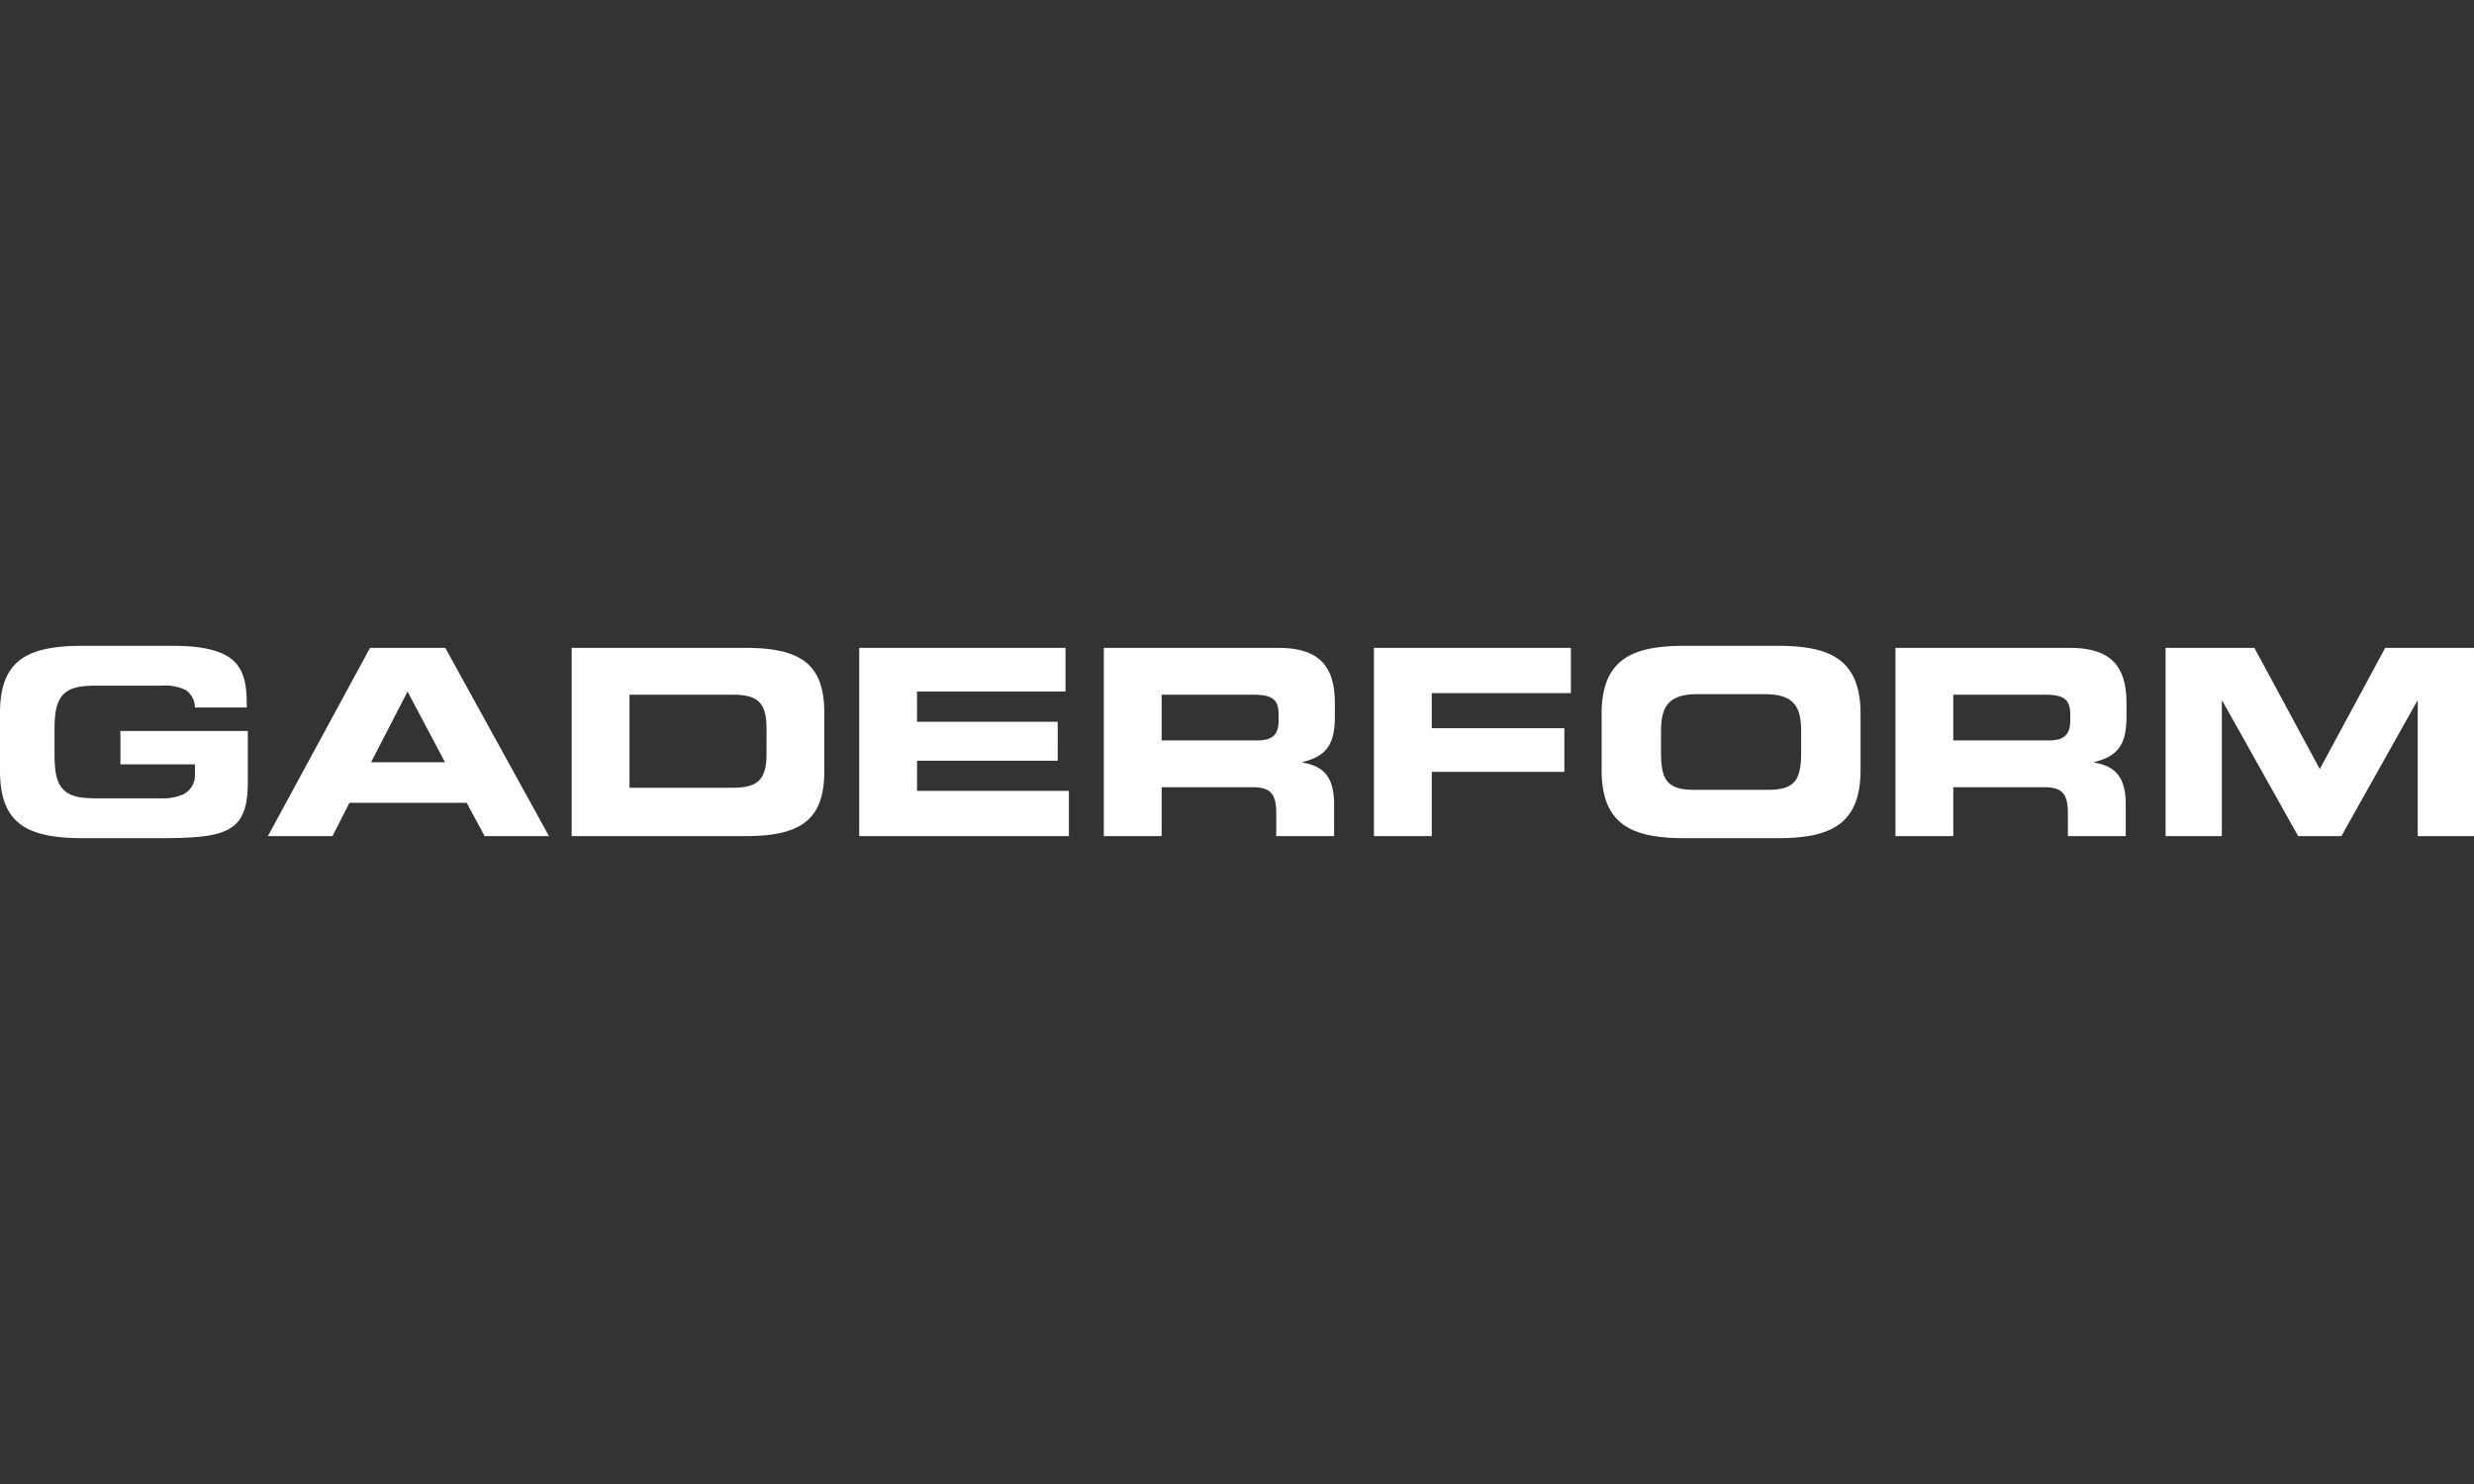 <svg xmlns="http://www.w3.org/2000/svg" xmlns:xlink="http://www.w3.org/1999/xlink" width="1000" height="600" viewBox="0 0 1000 600">
  <rect x="0" y="0" width="1000" height="600" fill="#333333" stroke="none"/>
  <defs>
    <clipPath id="clip-gaderform_neg">
      <rect width="1000" height="600"/>
    </clipPath>
  </defs>
  <g id="gaderform_neg" clip-path="url(#clip-gaderform_neg)">
    <path id="gaderform_neg-2" data-name="gaderform_neg" d="M859.542,28.272h0V23.438C859.542,9.775,854.7.84,836.7.84h-70.54V76.935H789.53V57.176h36.747c7.264,0,9.58,2.629,9.58,10.615v9.139h23.375V64.007c0-12.507-5.791-15.555-12.741-16.817v-.21C857.234,44.451,859.542,38.467,859.542,28.272Zm-22.744,2c0,5.466-2.316,7.988-8.633,7.988H789.53v-18.5h36.535c7.371,0,10.739,1.26,10.739,7.988ZM718.453,0H680.968C659.911,0,647.38,5.25,647.38,27.537v22.7c0,22.287,12.531,27.537,33.588,27.537h37.484c21.059,0,33.588-5.25,33.588-27.537v-22.7C752.041,5.25,739.512,0,718.453,0Zm9.578,42.989c0,11.035-2.316,15.24-13.372,15.24h-29.9c-11.054,0-13.372-4.2-13.372-15.24v-8.2c0-9.46,2.318-15.24,14.637-15.24H713.4c12.321,0,14.637,5.781,14.637,15.24ZM333.194,27.327C333.194,8.515,324.981.84,301.606.84H231.065V76.935H301.61c23.375,0,31.587-7.673,31.587-26.487h0Zm-23.371,16.4c0,10.827-3.9,13.664-13.9,13.664H254.44V19.759h41.49c10,0,13.9,2.839,13.9,13.663ZM964.1.84,937.669,49.82,911.242.84H875.334V76.935h22.744V22.281h.21l30.641,54.654h17.478L977.05,22.281h.208V76.935H1000V.84ZM149.562.84,108.288,76.935H134.4l6.843-13.453h47.383l7.264,13.453H221.9L179.993.84Zm.423,46.246L164.725,18.5l15.163,28.583Zm220.69-.63h56.856V30.689H370.675V18.5h60.015V.84H347.3l0,76.095h84.759V58.648H370.675ZM555.355,76.935H578.73V50.975h53.593V33.318H578.73V19.127h56.226V.84h-79.6ZM516.712.84H446.169V76.935h23.375V57.176h36.747c7.268,0,9.582,2.629,9.582,10.615v9.139h23.375V64.007c0-12.507-5.791-15.555-12.741-16.817v-.21c10.741-2.528,13.051-8.513,13.051-18.707l0-.006V23.438C539.561,9.775,534.719.84,516.712.84ZM508.19,38.257H469.543v-18.5H506.08c7.373,0,10.741,1.26,10.741,7.988l0,2.522c0,5.466-2.316,7.988-8.633,7.988ZM48.68,47.92H78.8v3.714a8.706,8.706,0,0,1-4.739,8.435,21.254,21.254,0,0,1-9.35,1.594H38.849c-6.181-.014-10.466-.679-13.31-3.6-2.78-2.963-3.491-7.447-3.506-14.276v-9.8c.017-6.831.728-11.315,3.506-14.278,2.844-2.917,7.129-3.586,13.31-3.6h26.3a19.709,19.709,0,0,1,9.74,1.668,8.367,8.367,0,0,1,3.865,7.157H99.745V23.852c0-7.6-.974-13.457-4.928-17.393C90.878,2.489,83.458-.01,69.848,0H33.391C22.582-.012,14.156,1.387,8.623,5.345S.025,15.8,0,27.119V50.646C.025,61.965,3.117,68.483,8.623,72.424s13.959,5.363,24.768,5.353H62.528c13.622.021,23.291-.334,29.143-3.234,5.752-2.86,8.436-7.925,8.5-19.092V34.428H48.68Z" transform="translate(0 261.111)" fill="#fff"/>
  </g>
</svg>
